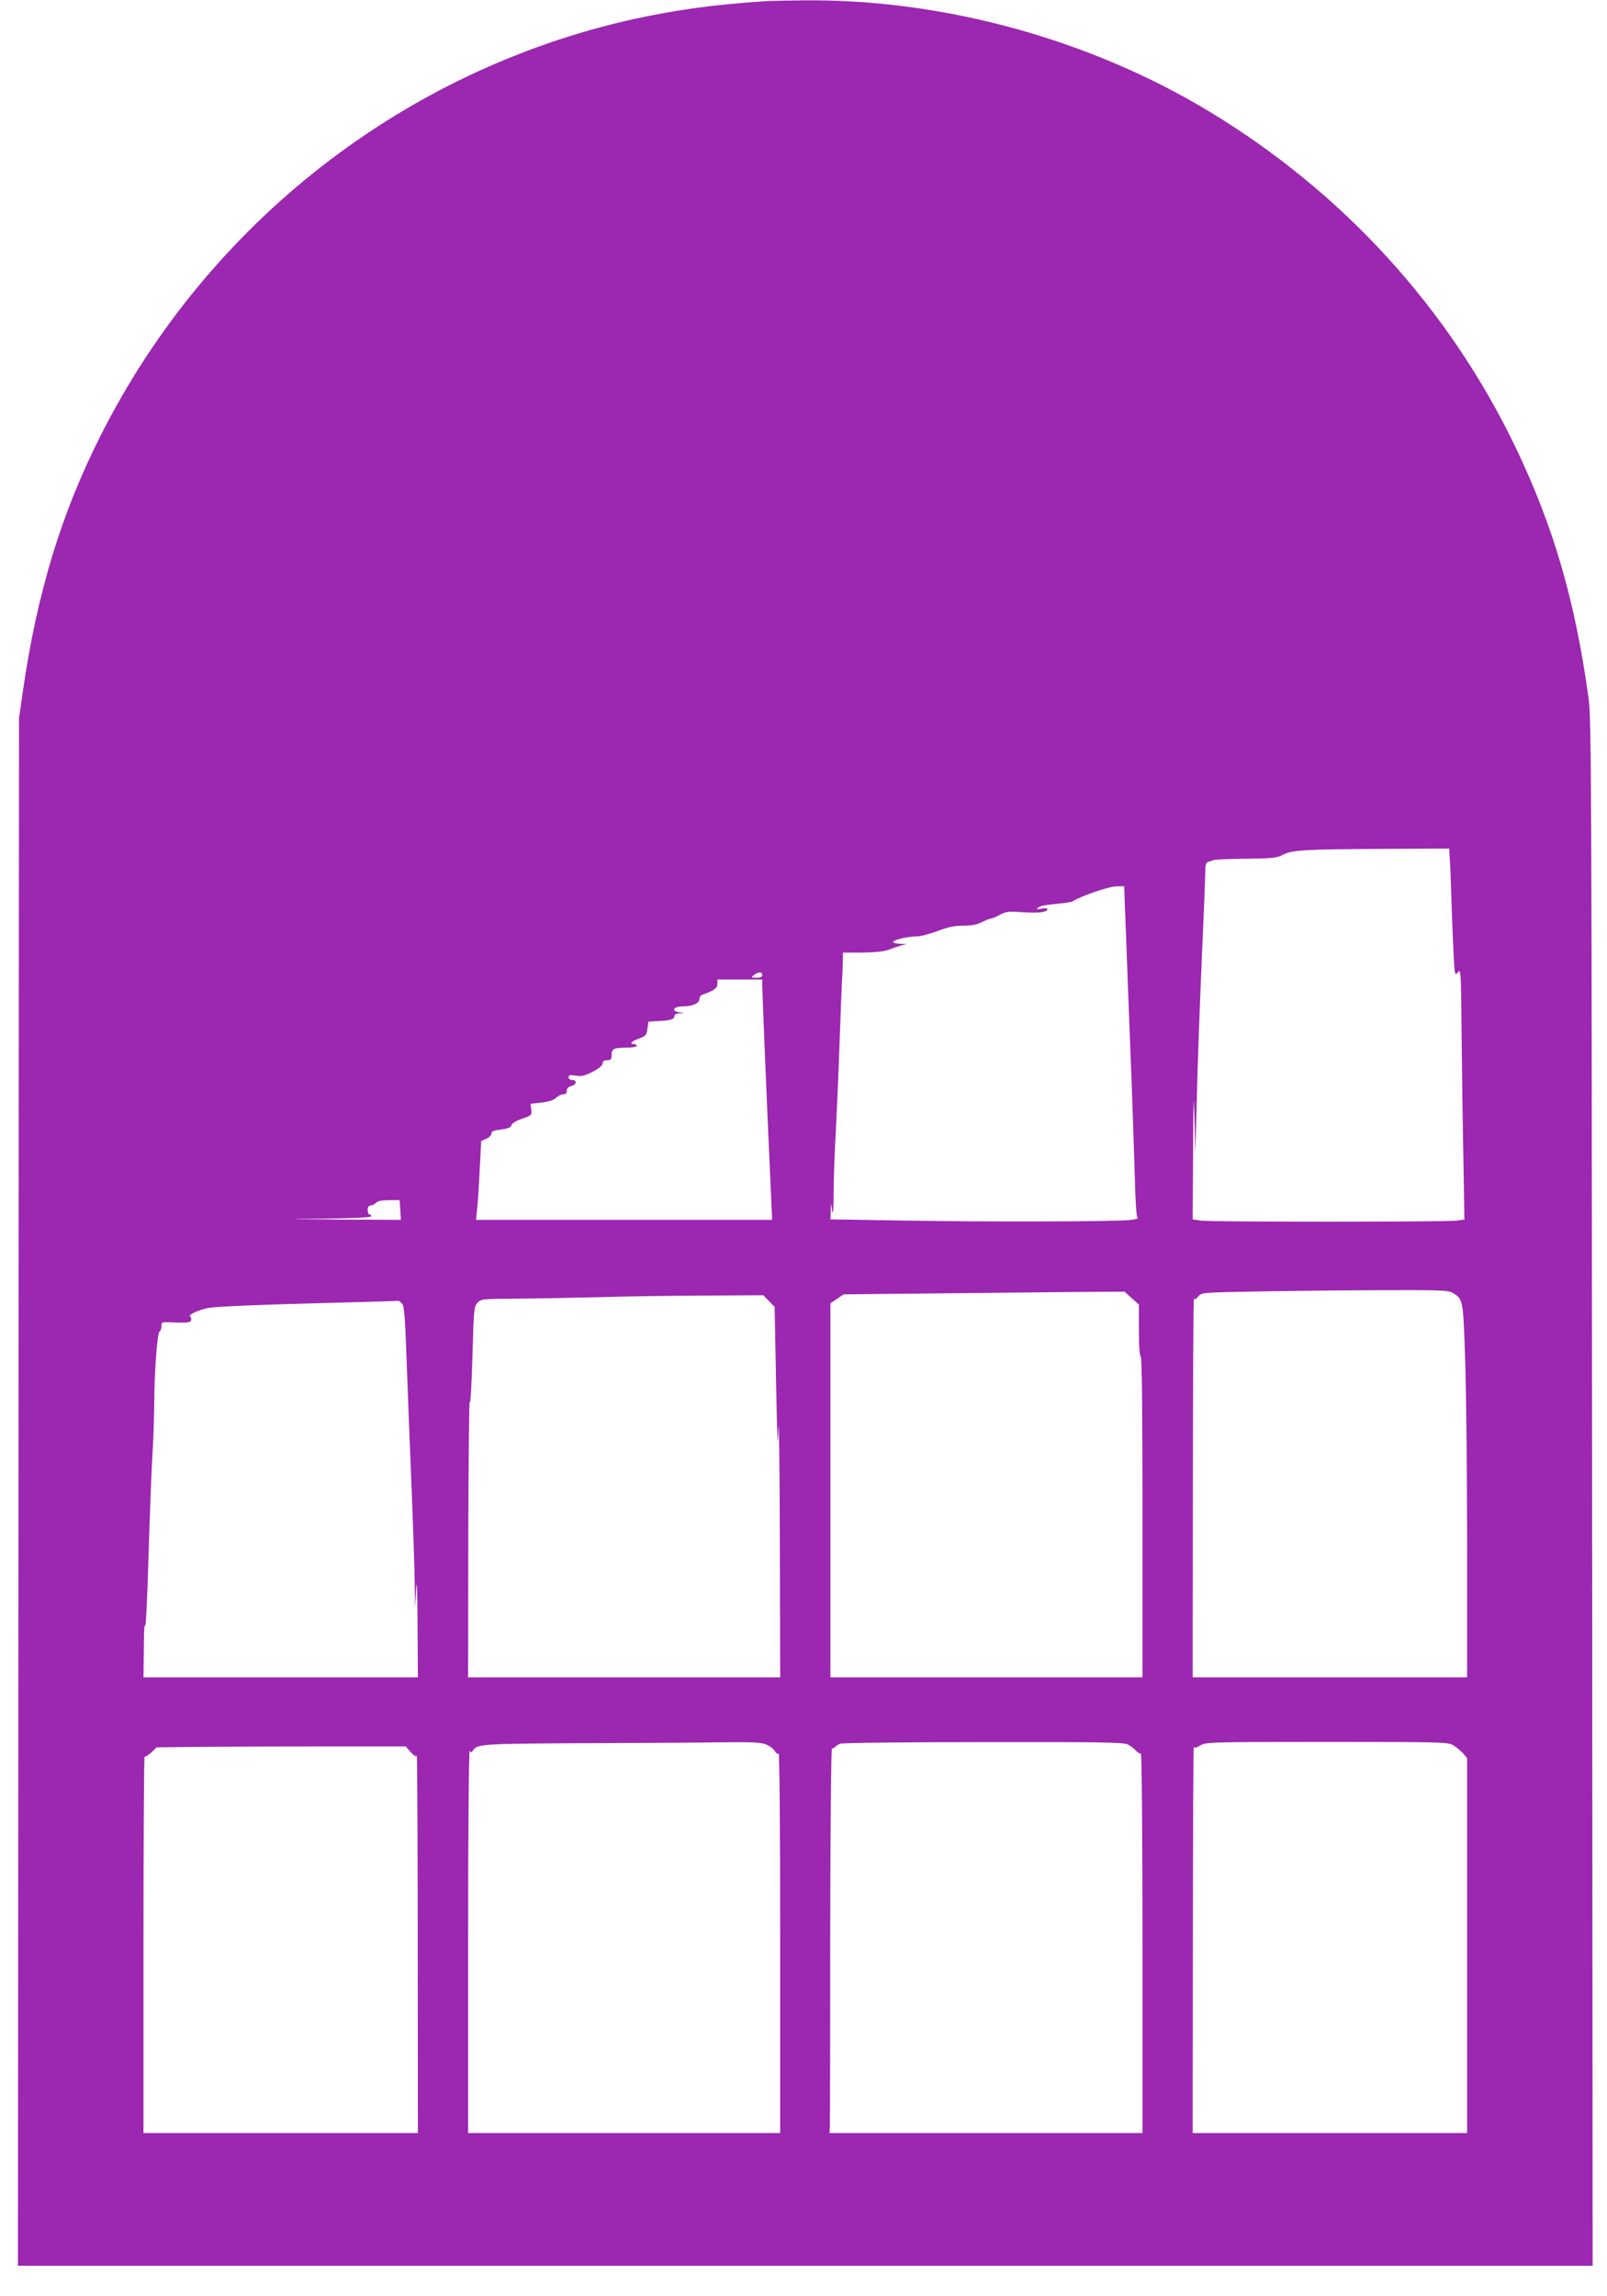 <?xml version="1.0" standalone="no"?>
<!DOCTYPE svg PUBLIC "-//W3C//DTD SVG 20010904//EN"
 "http://www.w3.org/TR/2001/REC-SVG-20010904/DTD/svg10.dtd">
<svg version="1.0" xmlns="http://www.w3.org/2000/svg"
 width="896pt" height="1280pt" viewBox="0 0 896 1280"
 preserveAspectRatio="xMidYMid meet">
<g transform="translate(0,1280) scale(0.1,-0.1)"
fill="#9c27b0" stroke="none">
<path d="M4260 12793 c-281 -19 -492 -48 -725 -99 -1282 -284 -2377 -1138
-2974 -2322 -220 -436 -354 -877 -433 -1422 l-22 -155 -3 -4312 -3 -4313 4390
0 4390 0 -3 4308 c-3 4011 -4 4316 -20 4432 -75 543 -195 954 -406 1395 -372
775 -962 1422 -1708 1873 -668 404 -1486 628 -2262 620 -97 -1 -196 -3 -221
-5z m3822 -4755 c1 -18 3 -49 4 -68 1 -19 5 -123 8 -230 4 -107 9 -237 12
-287 6 -90 6 -92 23 -72 16 20 17 3 20 -322 2 -189 6 -504 10 -700 l6 -357
-44 -6 c-59 -8 -1366 -8 -1425 0 l-46 7 2 381 c2 308 3 343 8 186 l5 -195 8
305 c4 168 16 508 27 755 11 248 20 474 20 503 0 38 4 54 15 57 8 3 23 8 33
11 9 3 91 7 182 7 143 2 170 5 200 21 49 28 129 32 558 34 l372 2 2 -32z
m-1809 -315 c3 -76 14 -374 25 -663 12 -289 24 -643 28 -787 5 -179 10 -263
18 -264 6 -1 -11 -5 -39 -9 -63 -10 -826 -12 -1307 -3 l-368 6 2 46 1 46 7
-45 c5 -29 8 10 8 110 1 85 6 234 12 330 5 96 15 319 21 495 6 176 13 336 14
355 2 19 3 61 4 93 l1 57 108 0 c71 1 120 6 147 16 22 9 54 19 70 24 l30 8
-37 1 c-21 1 -38 5 -38 10 0 12 80 31 129 31 22 0 75 14 118 30 58 22 94 30
143 30 46 0 78 6 105 20 22 11 44 20 50 20 6 0 29 9 50 21 35 18 51 20 127 14
90 -6 138 0 138 17 0 6 -13 7 -32 3 -27 -6 -31 -5 -20 6 7 8 48 16 96 20 46 4
90 10 97 15 45 29 200 82 240 83 l47 1 5 -137z m-2023 -358 c0 -10 -10 -15
-32 -15 -31 1 -32 1 -14 15 25 19 46 19 46 0z m0 -57 c1 -59 27 -691 44 -1060
l11 -248 -825 0 -826 0 7 68 c4 37 10 136 14 219 l8 153 28 12 c16 7 29 20 29
29 0 13 13 18 54 23 39 5 55 12 58 24 3 11 27 25 59 36 53 18 55 20 51 51 l-4
32 62 7 c40 5 68 14 81 27 10 10 28 19 39 19 13 0 20 7 20 20 0 13 9 22 25 26
30 7 34 34 5 34 -11 0 -20 7 -20 15 0 12 8 14 40 9 32 -5 50 -1 95 22 35 18
55 35 55 47 0 11 8 17 25 17 21 0 25 5 25 29 0 35 13 41 86 41 30 0 54 5 54
10 0 6 -7 10 -15 10 -29 0 -15 16 28 31 38 14 42 19 47 55 l5 39 50 3 c71 3
95 10 95 27 0 9 11 16 28 16 l27 2 -27 4 c-48 7 -34 33 17 33 55 0 95 17 95
42 0 10 8 21 18 24 60 20 82 36 82 59 l0 25 125 0 125 0 0 -32z m-2018 -1253
l3 -55 -340 2 c-327 3 -330 3 -82 5 160 2 257 7 257 13 0 6 -4 10 -10 10 -5 0
-10 11 -10 25 0 16 6 25 16 25 8 0 22 7 30 15 10 10 35 15 74 15 l58 0 4 -55z
m5866 -461 c60 -35 60 -35 71 -370 6 -170 11 -638 11 -1041 l0 -733 -765 0
-765 0 1 1063 c0 584 3 1056 6 1049 3 -8 10 -5 23 10 18 23 23 23 282 28 144
3 454 7 686 8 372 2 427 0 450 -14z m-1788 -30 l40 -36 0 -144 c0 -89 4 -144
10 -144 7 0 10 -305 10 -895 l0 -895 -870 0 -870 0 0 1043 0 1042 37 25 37 25
490 5 c270 3 623 6 783 8 l293 2 40 -36z m-2023 -16 l32 -33 8 -420 c7 -346 9
-392 13 -260 3 88 7 -188 8 -612 l2 -773 -870 0 -870 0 1 788 c1 433 5 769 8
747 4 -22 10 88 15 245 7 270 9 286 28 308 21 21 27 22 232 23 116 1 312 5
436 8 124 4 383 8 576 9 l350 2 31 -32z m-2045 -15 c13 -15 17 -81 27 -368 7
-192 19 -502 27 -688 7 -185 15 -406 16 -490 l2 -152 6 105 c4 70 7 7 8 -192
l2 -298 -765 0 -765 0 2 168 c0 93 4 145 7 117 3 -27 12 146 19 385 7 239 17
496 22 570 5 74 9 203 10 285 1 186 17 399 30 403 5 2 10 15 10 29 0 25 0 25
80 21 62 -2 81 0 85 11 3 8 1 17 -4 21 -16 9 37 35 99 49 34 7 250 17 555 25
275 7 503 14 506 15 3 0 13 -7 21 -16z m2034 -2459 c19 -9 39 -25 45 -36 5
-10 14 -16 20 -13 5 4 9 -387 9 -1054 l0 -1061 -870 0 -870 0 0 1073 c0 610 4
1066 9 1058 7 -11 10 -11 17 0 24 38 45 39 619 42 308 1 656 3 773 5 181 2
219 -1 248 -14z m2012 2 c15 -8 36 -23 46 -35 10 -11 23 -18 27 -15 5 3 9
-460 9 -1055 l0 -1061 -872 0 -873 0 2 42 c1 24 2 508 2 1076 1 635 5 1031 10
1027 5 -3 13 0 16 6 4 6 17 14 29 19 11 5 371 9 799 9 648 1 783 -1 805 -13z
m1816 -5 c17 -11 41 -31 54 -45 l22 -26 0 -1045 0 -1045 -765 0 -765 0 1 1083
c0 595 3 1077 5 1070 4 -8 14 -6 37 8 31 18 56 19 706 19 649 0 675 -1 705
-19z m-5814 -38 c18 -20 31 -27 34 -20 2 7 5 -464 5 -1045 l1 -1058 -765 0
-765 0 0 1052 c0 578 3 1049 6 1046 3 -3 19 7 37 23 l31 29 291 3 c159 1 471
2 693 2 l404 0 28 -32z"/>
</g>
</svg>
